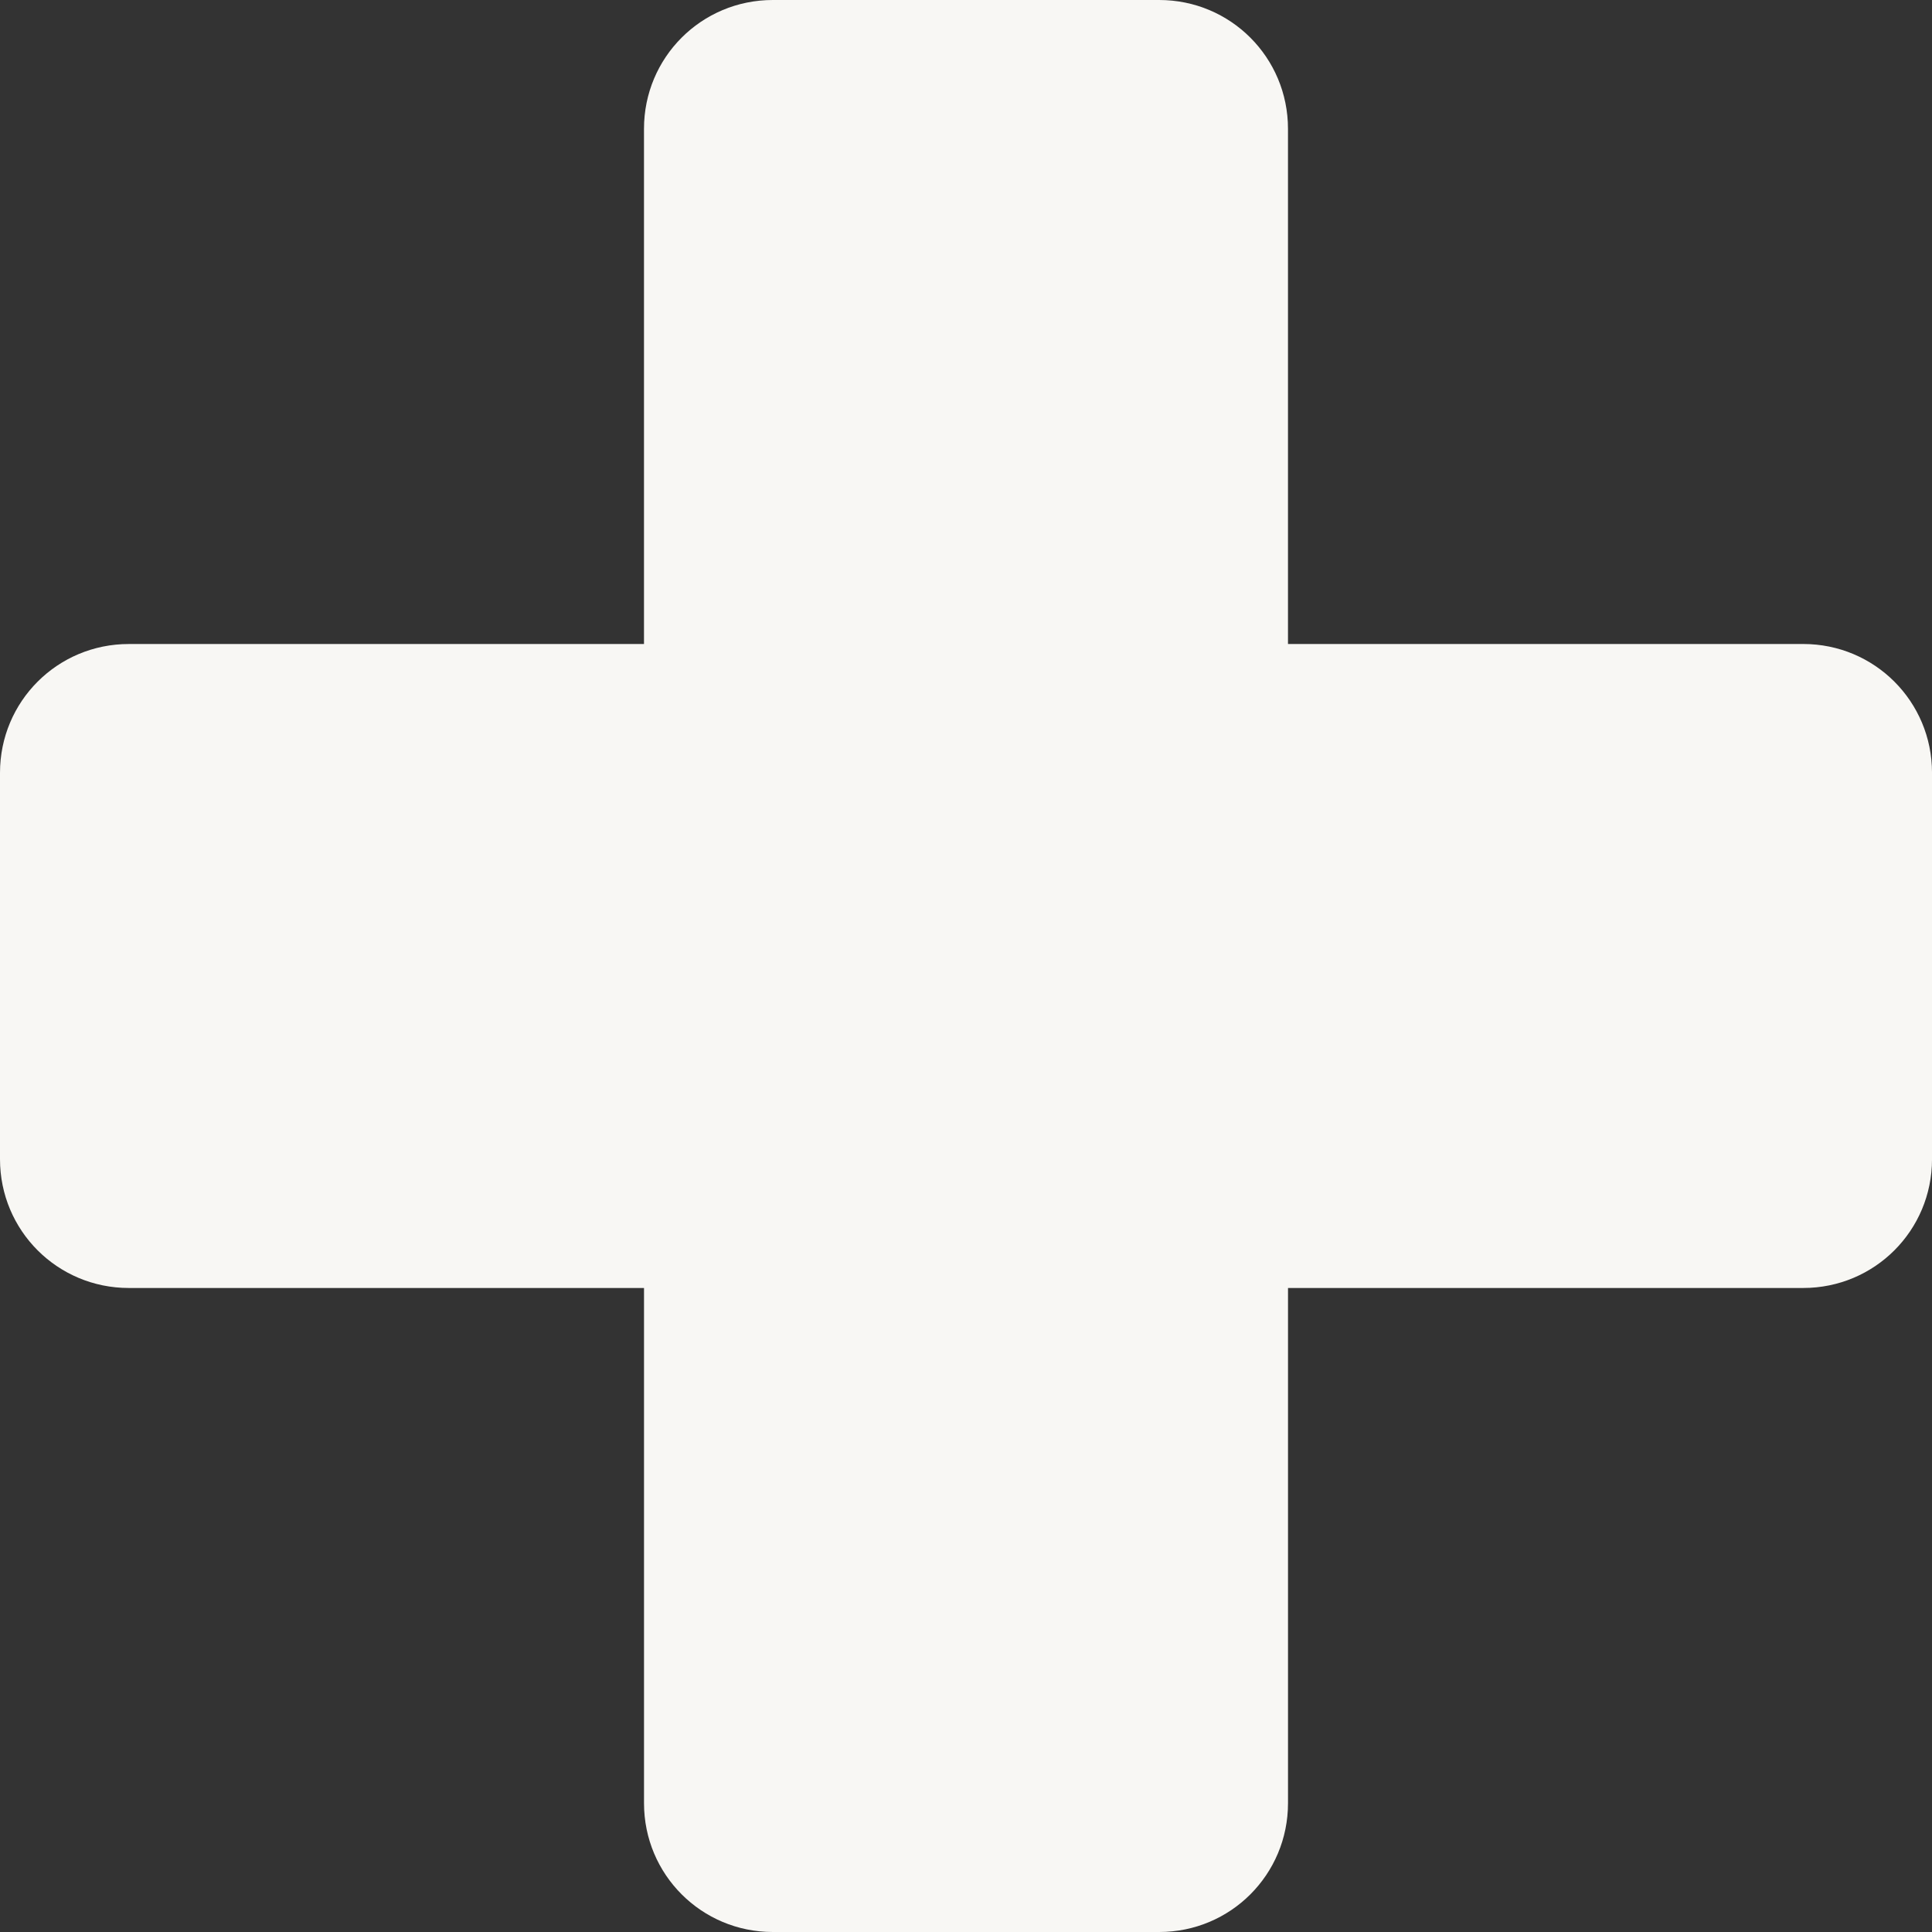 <?xml version="1.0" encoding="UTF-8" standalone="no"?><svg xmlns="http://www.w3.org/2000/svg" xmlns:xlink="http://www.w3.org/1999/xlink" fill="#f8f7f4" height="100" preserveAspectRatio="xMidYMid meet" version="1" viewBox="0.0 0.0 100.0 100.0" width="100" zoomAndPan="magnify"><rect x="0.0" y="0.0" width="100.0" height="100.0" fill="#333333" stroke="none"/><g id="change1_1"><path d="M40,0c-3.693,0-6.667,2.974-6.667,6.667v26.667H6.667C2.974,33.333,0,36.307,0,40v20 c0,3.693,2.974,6.666,6.667,6.666h26.667v26.667c0,3.693,2.974,6.667,6.667,6.667h20c3.693,0,6.666-2.974,6.666-6.667V66.666h26.668 c3.692,0,6.666-2.973,6.666-6.666V40c0-3.694-2.974-6.667-6.666-6.667H66.666V6.667C66.666,2.974,63.693,0,60,0H40z"/></g></svg>